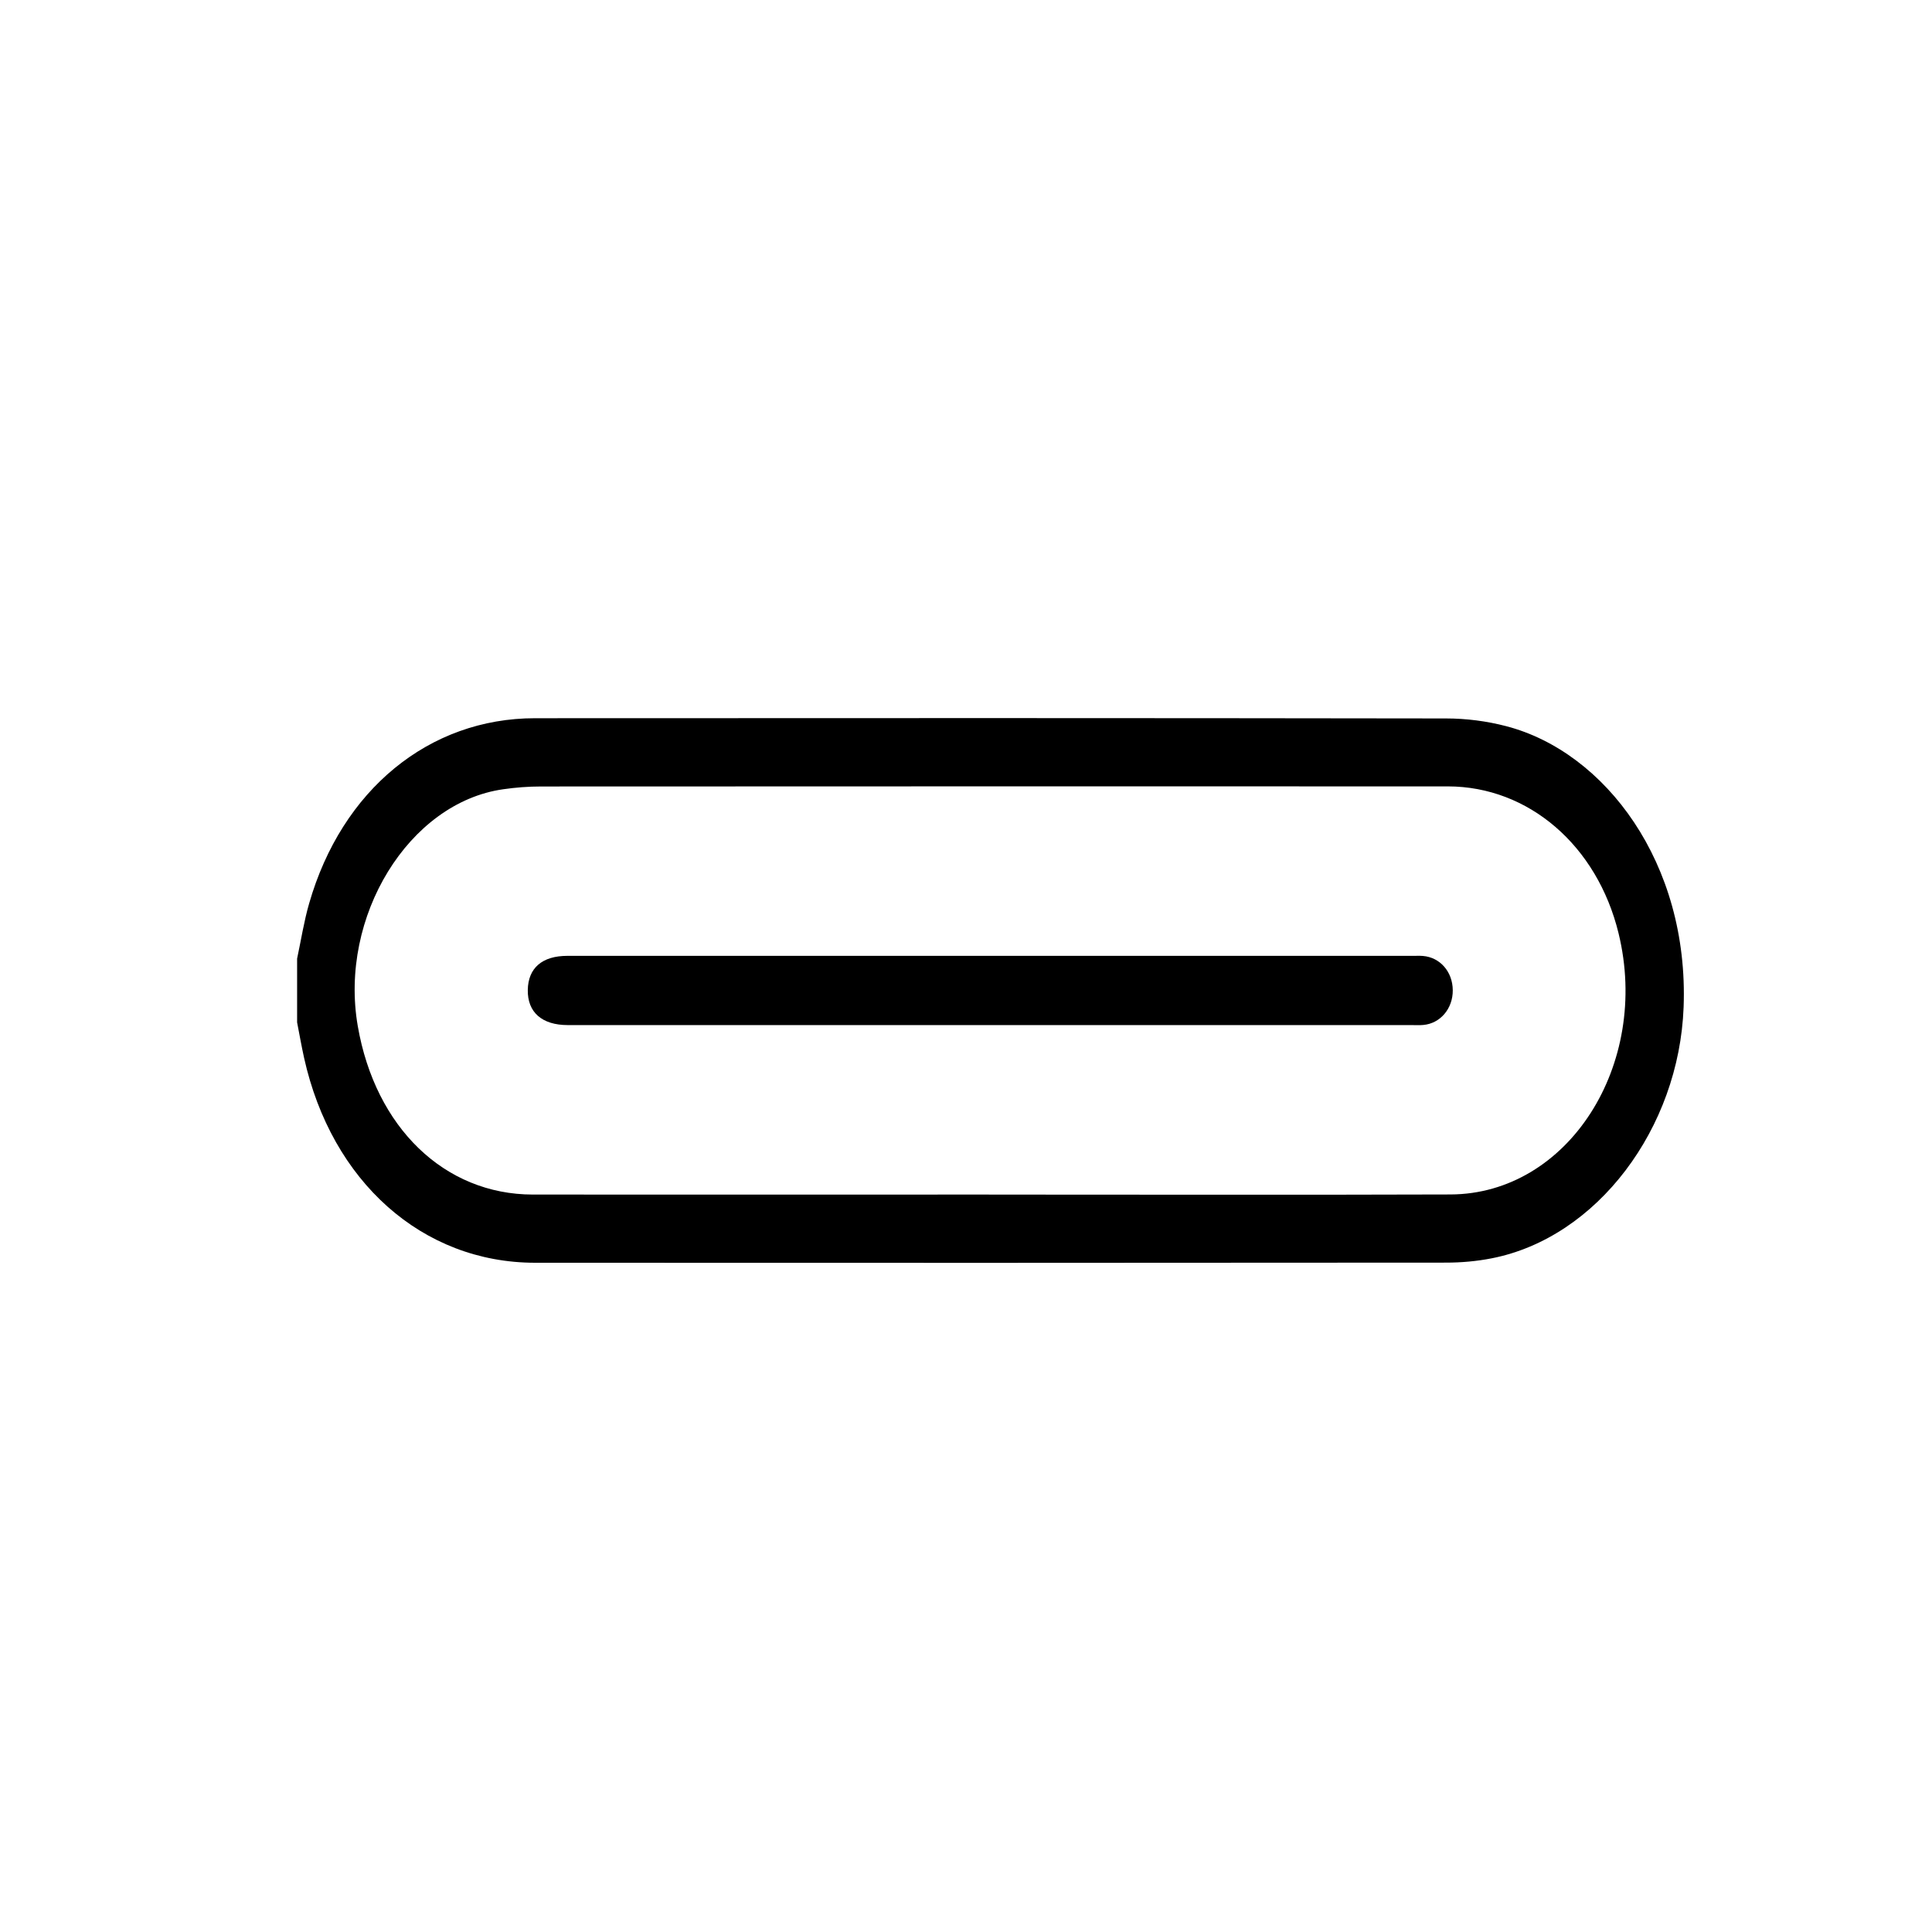 <svg width="60" height="60" viewBox="0 0 60 60" fill="none" xmlns="http://www.w3.org/2000/svg">
<g clip-path="url(#clip0_1561_327)">
<path d="M9.227 29.771C9.349 29.198 9.44 28.613 9.601 28.056C10.615 24.528 13.323 22.306 16.613 22.305C26.044 22.299 35.475 22.298 44.906 22.312C45.531 22.312 46.168 22.393 46.777 22.552C49.854 23.354 52.455 26.809 52.286 31.279C52.145 35.045 49.599 38.438 46.327 39.078C45.86 39.17 45.38 39.212 44.907 39.212C35.476 39.22 26.046 39.221 16.614 39.216C13.118 39.213 10.297 36.699 9.443 32.85C9.363 32.486 9.298 32.117 9.227 31.751C9.227 31.091 9.227 30.431 9.227 29.771ZM30.711 37.099C35.489 37.099 40.267 37.111 45.045 37.095C48.694 37.083 51.264 33.071 50.265 28.981C49.601 26.26 47.473 24.424 44.964 24.422C35.576 24.42 26.187 24.42 16.8 24.425C16.409 24.425 16.016 24.455 15.628 24.511C12.695 24.925 10.522 28.468 11.111 31.866C11.657 35.02 13.806 37.095 16.545 37.098C21.267 37.103 25.988 37.098 30.71 37.098L30.711 37.099Z" fill="black"/>
<path d="M30.751 31.835C26.378 31.835 22.006 31.835 17.633 31.835C16.831 31.835 16.38 31.437 16.391 30.744C16.402 30.062 16.838 29.685 17.619 29.685C26.378 29.685 35.137 29.685 43.896 29.685C43.994 29.685 44.093 29.68 44.191 29.688C44.724 29.732 45.113 30.179 45.117 30.752C45.122 31.32 44.733 31.783 44.204 31.831C44.078 31.843 43.952 31.835 43.825 31.835C39.467 31.835 35.109 31.835 30.75 31.835H30.751Z" fill="black"/>
</g>
<defs>
<clipPath id="clip0_1561_327">
<rect width="43.067" height="16.919" fill="white" transform="translate(9.227 22.301)"/>
</clipPath>
</defs>
</svg>
